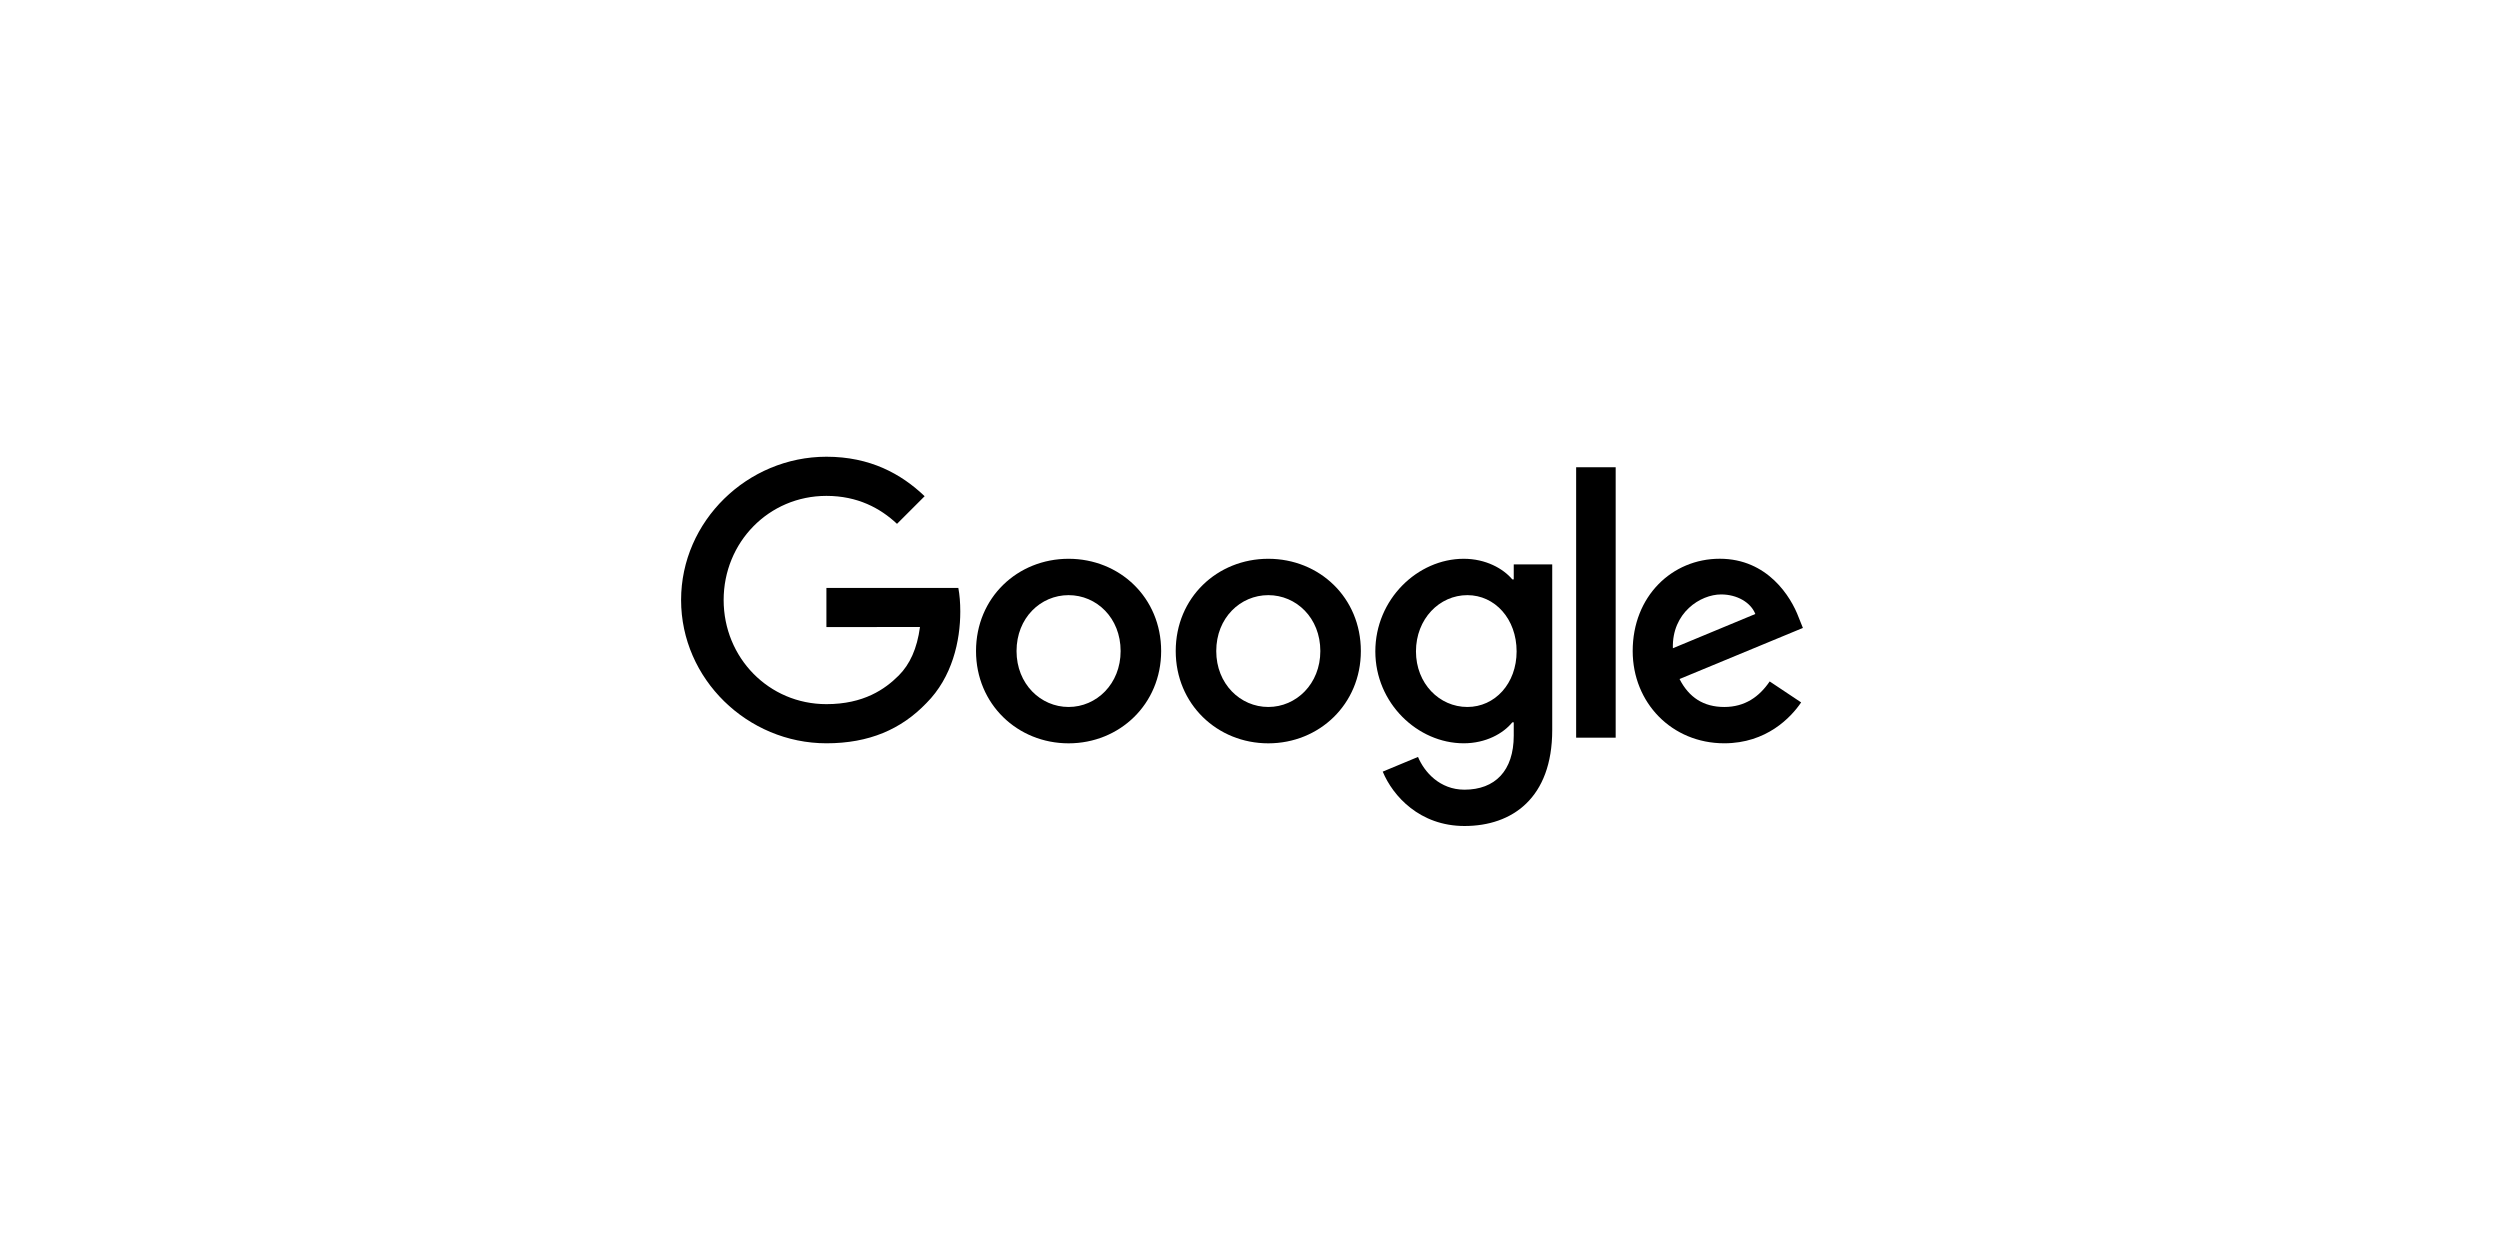 <svg width="312" height="157" viewBox="0 0 312 157" fill="none" xmlns="http://www.w3.org/2000/svg">
<path d="M144.912 81.252C144.912 87.882 139.725 92.768 133.359 92.768C126.994 92.768 121.807 87.882 121.807 81.252C121.807 74.575 126.994 69.736 133.359 69.736C139.725 69.736 144.912 74.575 144.912 81.252ZM139.854 81.252C139.854 77.109 136.848 74.274 133.359 74.274C129.87 74.274 126.864 77.109 126.864 81.252C126.864 85.354 129.87 88.23 133.359 88.23C136.848 88.23 139.854 85.349 139.854 81.252Z" fill="black"/>
<path d="M169.835 81.252C169.835 87.882 164.648 92.768 158.283 92.768C151.917 92.768 146.73 87.882 146.73 81.252C146.73 74.58 151.917 69.736 158.283 69.736C164.648 69.736 169.835 74.575 169.835 81.252ZM164.778 81.252C164.778 77.109 161.772 74.274 158.283 74.274C154.794 74.274 151.788 77.109 151.788 81.252C151.788 85.354 154.794 88.23 158.283 88.23C161.772 88.23 164.778 85.349 164.778 81.252Z" fill="black"/>
<path d="M193.718 70.432V91.107C193.718 99.612 188.702 103.085 182.773 103.085C177.191 103.085 173.832 99.352 172.565 96.299L176.968 94.466C177.752 96.341 179.673 98.552 182.767 98.552C186.563 98.552 188.915 96.211 188.915 91.803V90.146H188.738C187.606 91.543 185.426 92.763 182.674 92.763C176.916 92.763 171.641 87.748 171.641 81.294C171.641 74.793 176.916 69.736 182.674 69.736C185.421 69.736 187.601 70.956 188.738 72.311H188.915V70.437H193.718V70.432ZM189.273 81.294C189.273 77.239 186.568 74.274 183.126 74.274C179.636 74.274 176.713 77.239 176.713 81.294C176.713 85.307 179.636 88.23 183.126 88.23C186.568 88.23 189.273 85.307 189.273 81.294Z" fill="black"/>
<path d="M201.636 58.313V92.062H196.703V58.313H201.636Z" fill="black"/>
<path d="M220.857 85.043L224.783 87.66C223.516 89.534 220.463 92.763 215.188 92.763C208.646 92.763 203.76 87.706 203.76 81.247C203.76 74.399 208.687 69.731 214.622 69.731C220.598 69.731 223.521 74.487 224.476 77.057L225.001 78.366L209.606 84.742C210.785 87.052 212.618 88.231 215.188 88.231C217.763 88.231 219.549 86.964 220.857 85.043ZM208.775 80.9L219.066 76.626C218.5 75.188 216.797 74.186 214.793 74.186C212.223 74.186 208.646 76.455 208.775 80.9V80.9Z" fill="black"/>
<path d="M103.136 78.257V73.371H119.6C119.761 74.222 119.844 75.23 119.844 76.32C119.844 79.986 118.842 84.518 115.613 87.748C112.472 91.019 108.458 92.763 103.141 92.763C93.287 92.763 85 84.736 85 74.882C85 65.027 93.287 57 103.141 57C108.593 57 112.477 59.139 115.395 61.927L111.947 65.375C109.855 63.412 107.02 61.886 103.136 61.886C95.94 61.886 90.311 67.685 90.311 74.882C90.311 82.078 95.94 87.877 103.136 87.877C107.804 87.877 110.462 86.003 112.165 84.3C113.546 82.919 114.455 80.946 114.813 78.251L103.136 78.257V78.257Z" fill="black"/>
</svg>
